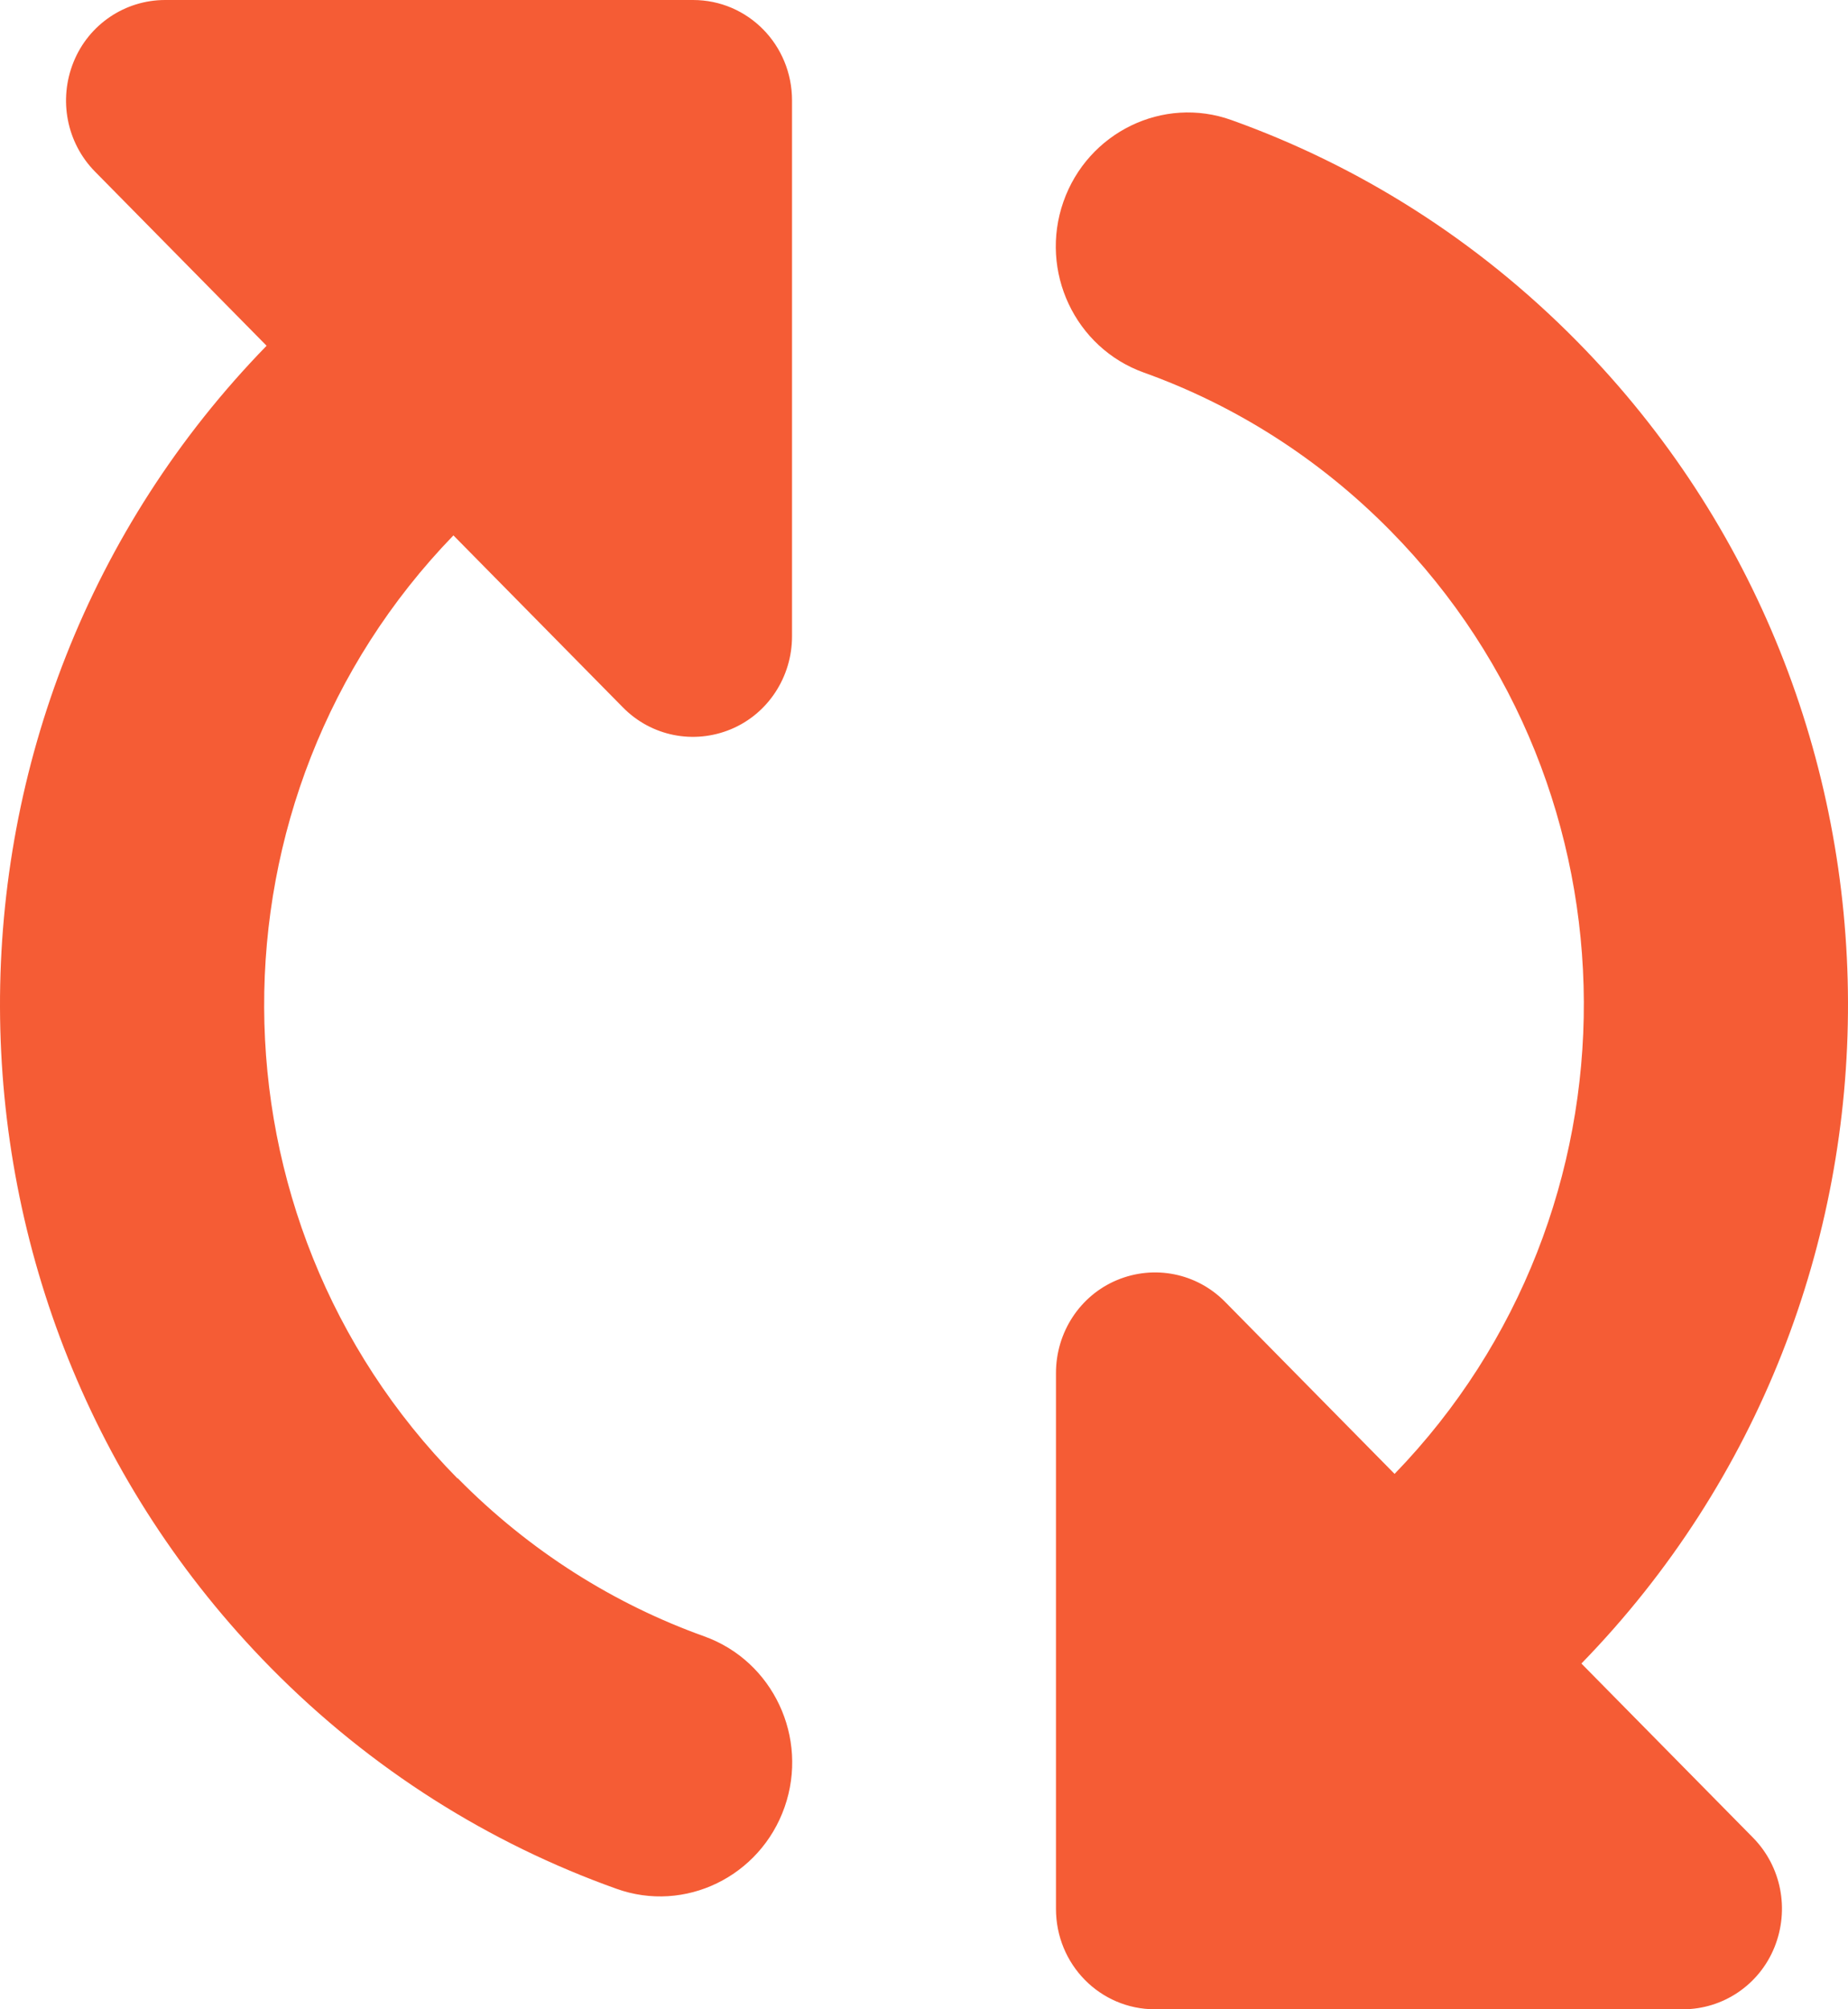 <svg width="92" height="100" viewBox="0 0 92 100" fill="none" xmlns="http://www.w3.org/2000/svg">
<path d="M22.778 73.562C26.371 77.208 30.58 79.833 35.056 81.438C38.485 82.667 40.272 86.479 39.06 89.938C37.849 93.396 34.091 95.229 30.683 94C24.38 91.75 18.487 88.083 13.477 83C-4.427 64.833 -4.489 35.438 13.272 17.208L4.73 8.542C3.314 7.104 2.903 4.958 3.663 3.083C4.422 1.208 6.229 2.38419e-06 8.221 2.38419e-06H34.502C37.233 2.38419e-06 39.43 2.229 39.43 5V6.75V31.667C39.43 33.688 38.239 35.521 36.391 36.292C34.543 37.062 32.428 36.646 31.012 35.208L22.573 26.646C9.945 39.688 10.007 60.625 22.778 73.583V73.562ZM57.498 100C54.767 100 52.57 97.771 52.57 95V93.417V93.271V68.333C52.57 66.312 53.761 64.479 55.609 63.708C57.457 62.938 59.572 63.354 60.989 64.792L69.427 73.354C82.055 60.312 81.993 39.375 69.222 26.417C65.629 22.771 61.42 20.146 56.944 18.542C53.515 17.312 51.728 13.5 52.94 10.042C54.151 6.583 57.909 4.75 61.317 5.979C67.6 8.229 73.493 11.896 78.523 17C96.427 35.167 96.489 64.562 78.728 82.792L87.27 91.458C88.686 92.896 89.097 95.042 88.337 96.917C87.578 98.792 85.771 100 83.779 100H59.223H59.079H57.519H57.498Z" fill="#F55C35"/>
</svg>
